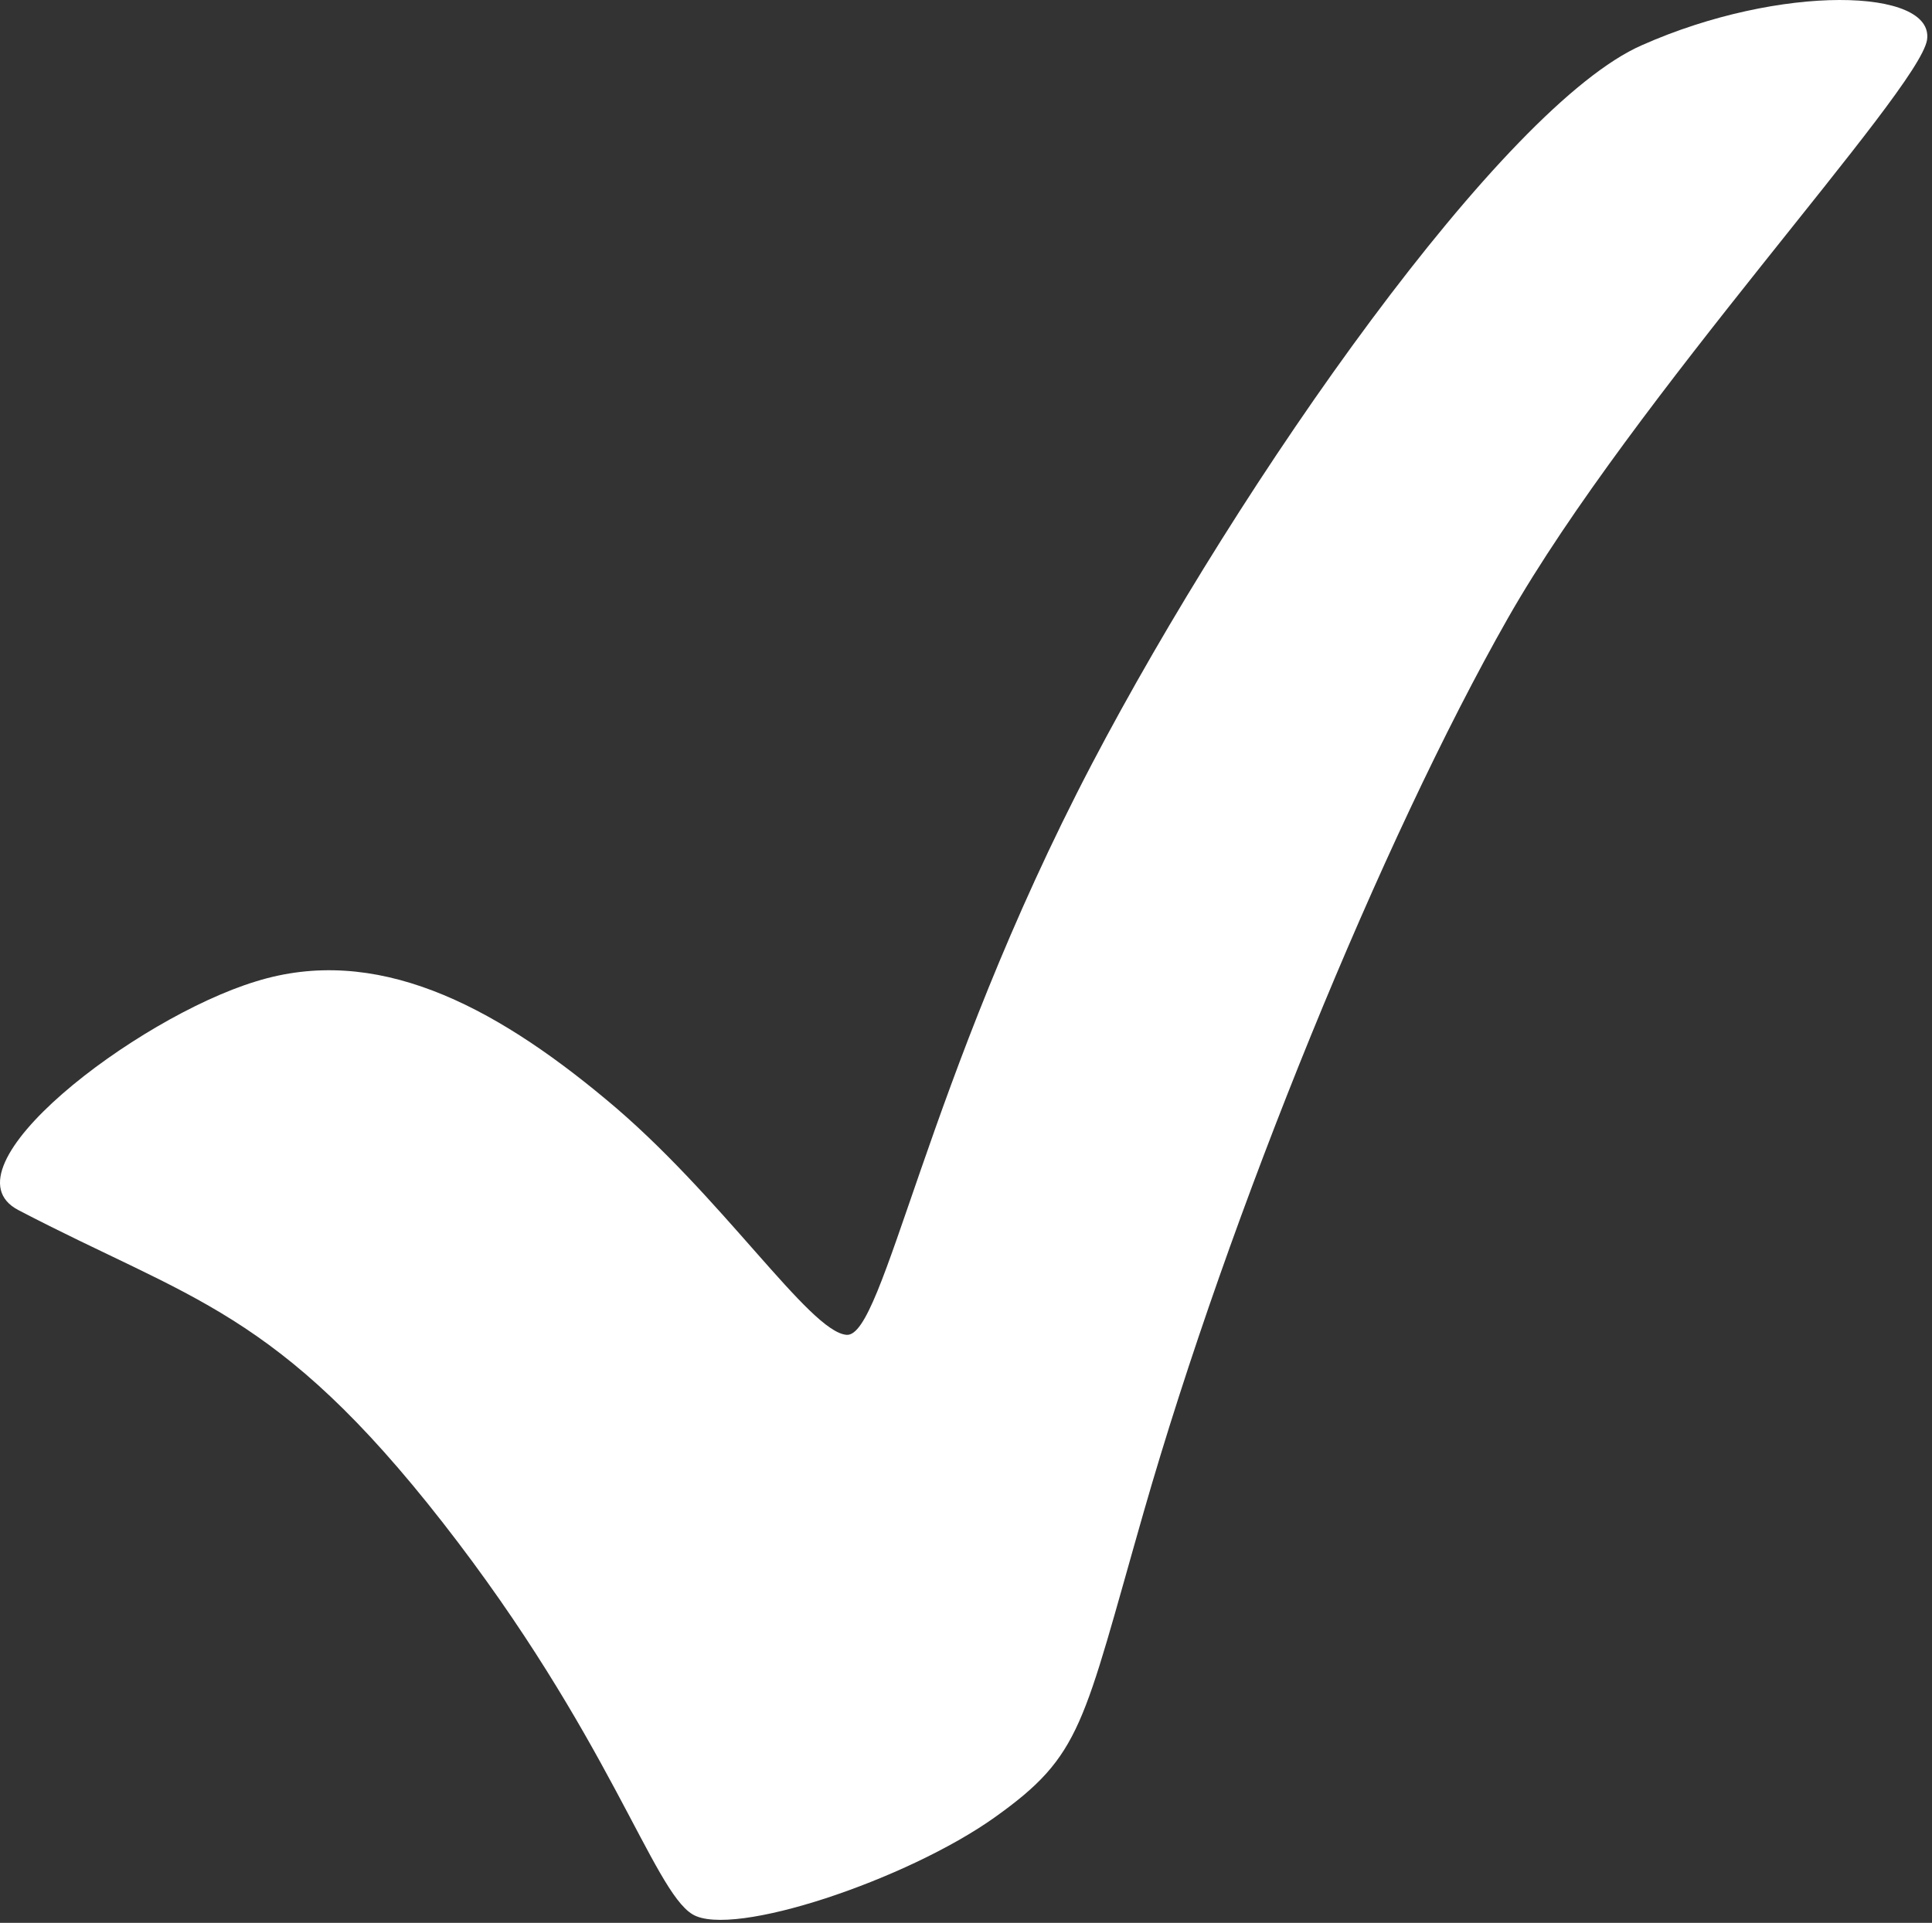 <svg width="223" height="222" viewBox="0 0 223 222" fill="none" xmlns="http://www.w3.org/2000/svg">
<rect x="0" y="0" width="223" height="222" fill="#333333" stroke="none"/>
<path d="M2.126 139.713C22.026 150.113 31.926 151.213 51.126 175.813C70.326 200.413 75.326 218.213 79.926 221.013C84.526 223.813 104.726 217.013 114.826 209.813C124.926 202.613 124.926 199.313 132.026 174.513C141.926 140.013 159.526 96.913 174.026 71.413C188.526 45.913 221.426 10.613 222.426 4.613C223.326 -1.387 205.526 -1.887 189.526 5.213C173.526 12.213 143.326 55.213 126.026 88.213C106.826 124.913 102.026 154.413 97.726 154.113C93.426 153.813 83.226 137.913 69.926 126.913C56.726 115.913 43.326 109.013 29.526 113.313C15.726 117.513 -7.074 134.913 2.126 139.713Z" fill="white"/>
</svg>
